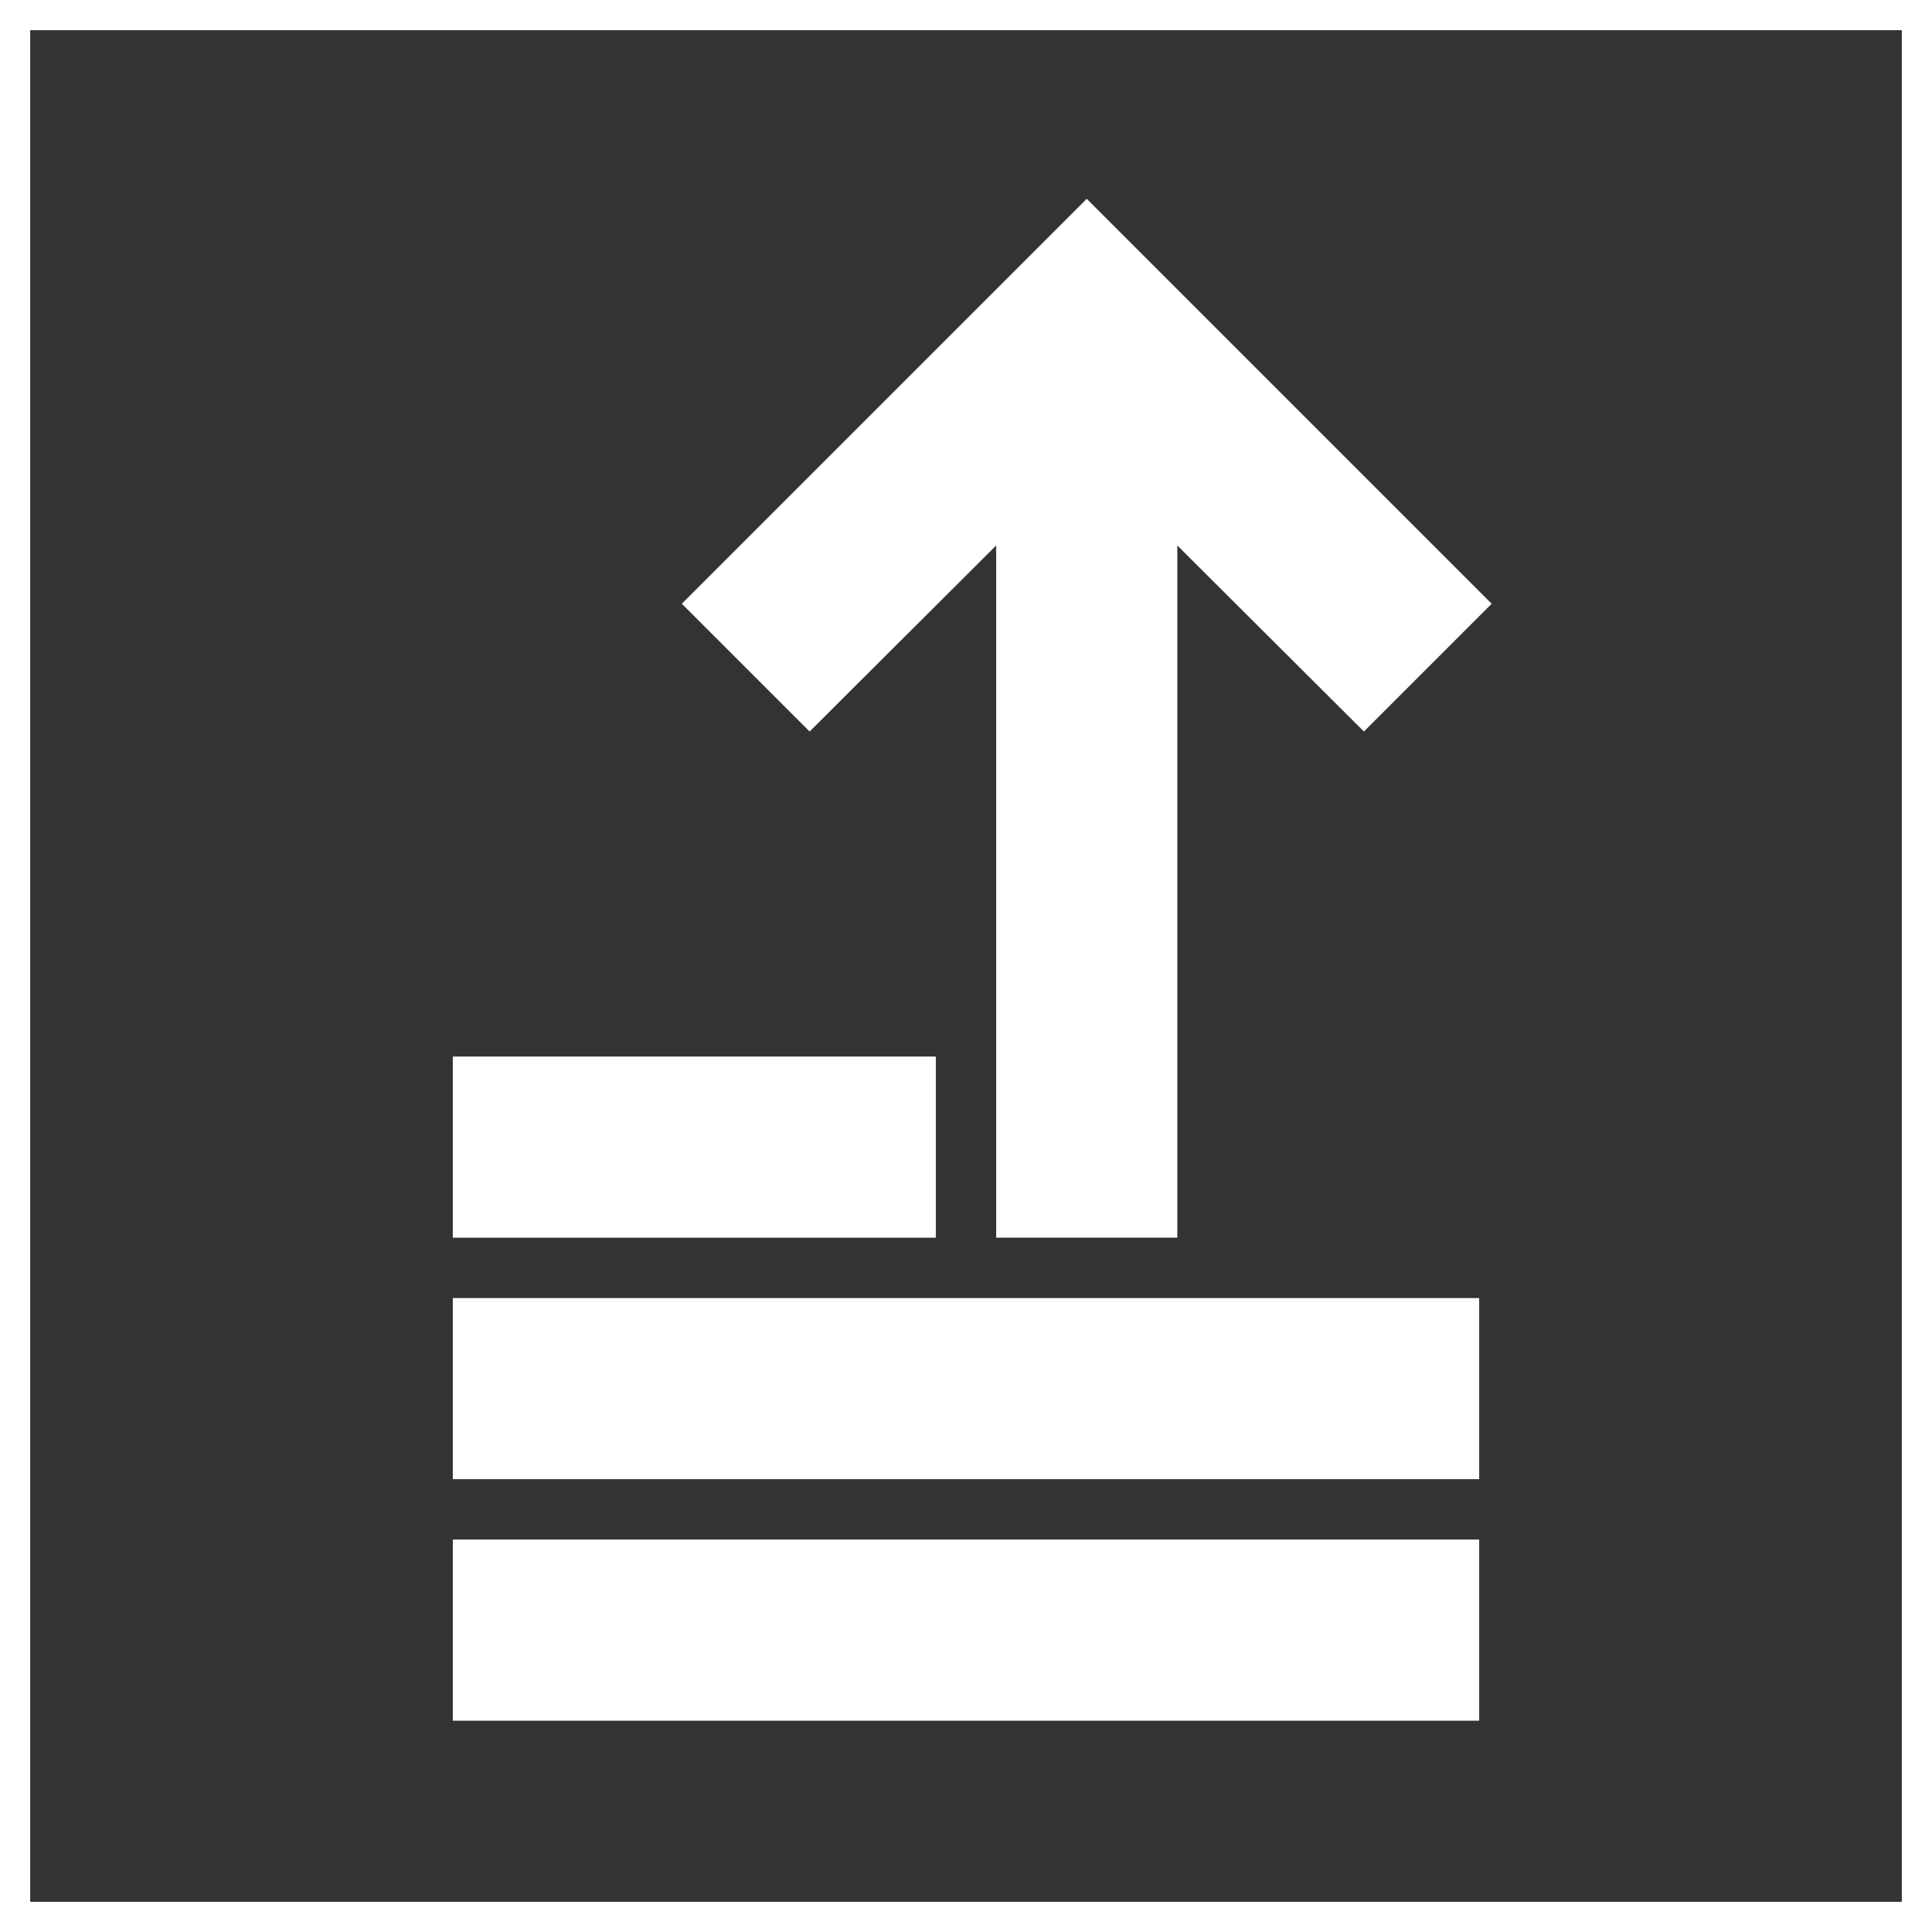 <svg xmlns="http://www.w3.org/2000/svg" fill="#ffffff" width="800px" height="800px" viewBox="0 0 32 32" id="icon" stroke="#ffffff"><rect x="0" y="0" width="32" height="32" fill="#333333" stroke="none"/><g id="SVGRepo_bgCarrier" stroke-width="0"></g><g id="SVGRepo_tracerCarrier" stroke-linecap="round" stroke-linejoin="round"></g><g id="SVGRepo_iconCarrier"><defs><style>.cls-1{fill:none;}</style></defs><title>deploy-rules</title><polygon points="18 4 12 10 13.41 11.41 17 7.83 17 20 19 20 19 7.83 22.59 11.41 24 10 18 4"></polygon><rect x="8" y="18" width="7" height="2"></rect><rect x="8" y="22" width="16" height="2"></rect><rect x="8" y="26" width="16" height="2"></rect><rect id="_Transparent_Rectangle_" data-name="&lt;Transparent Rectangle&gt;" class="cls-1" width="32" height="32"></rect></g></svg>